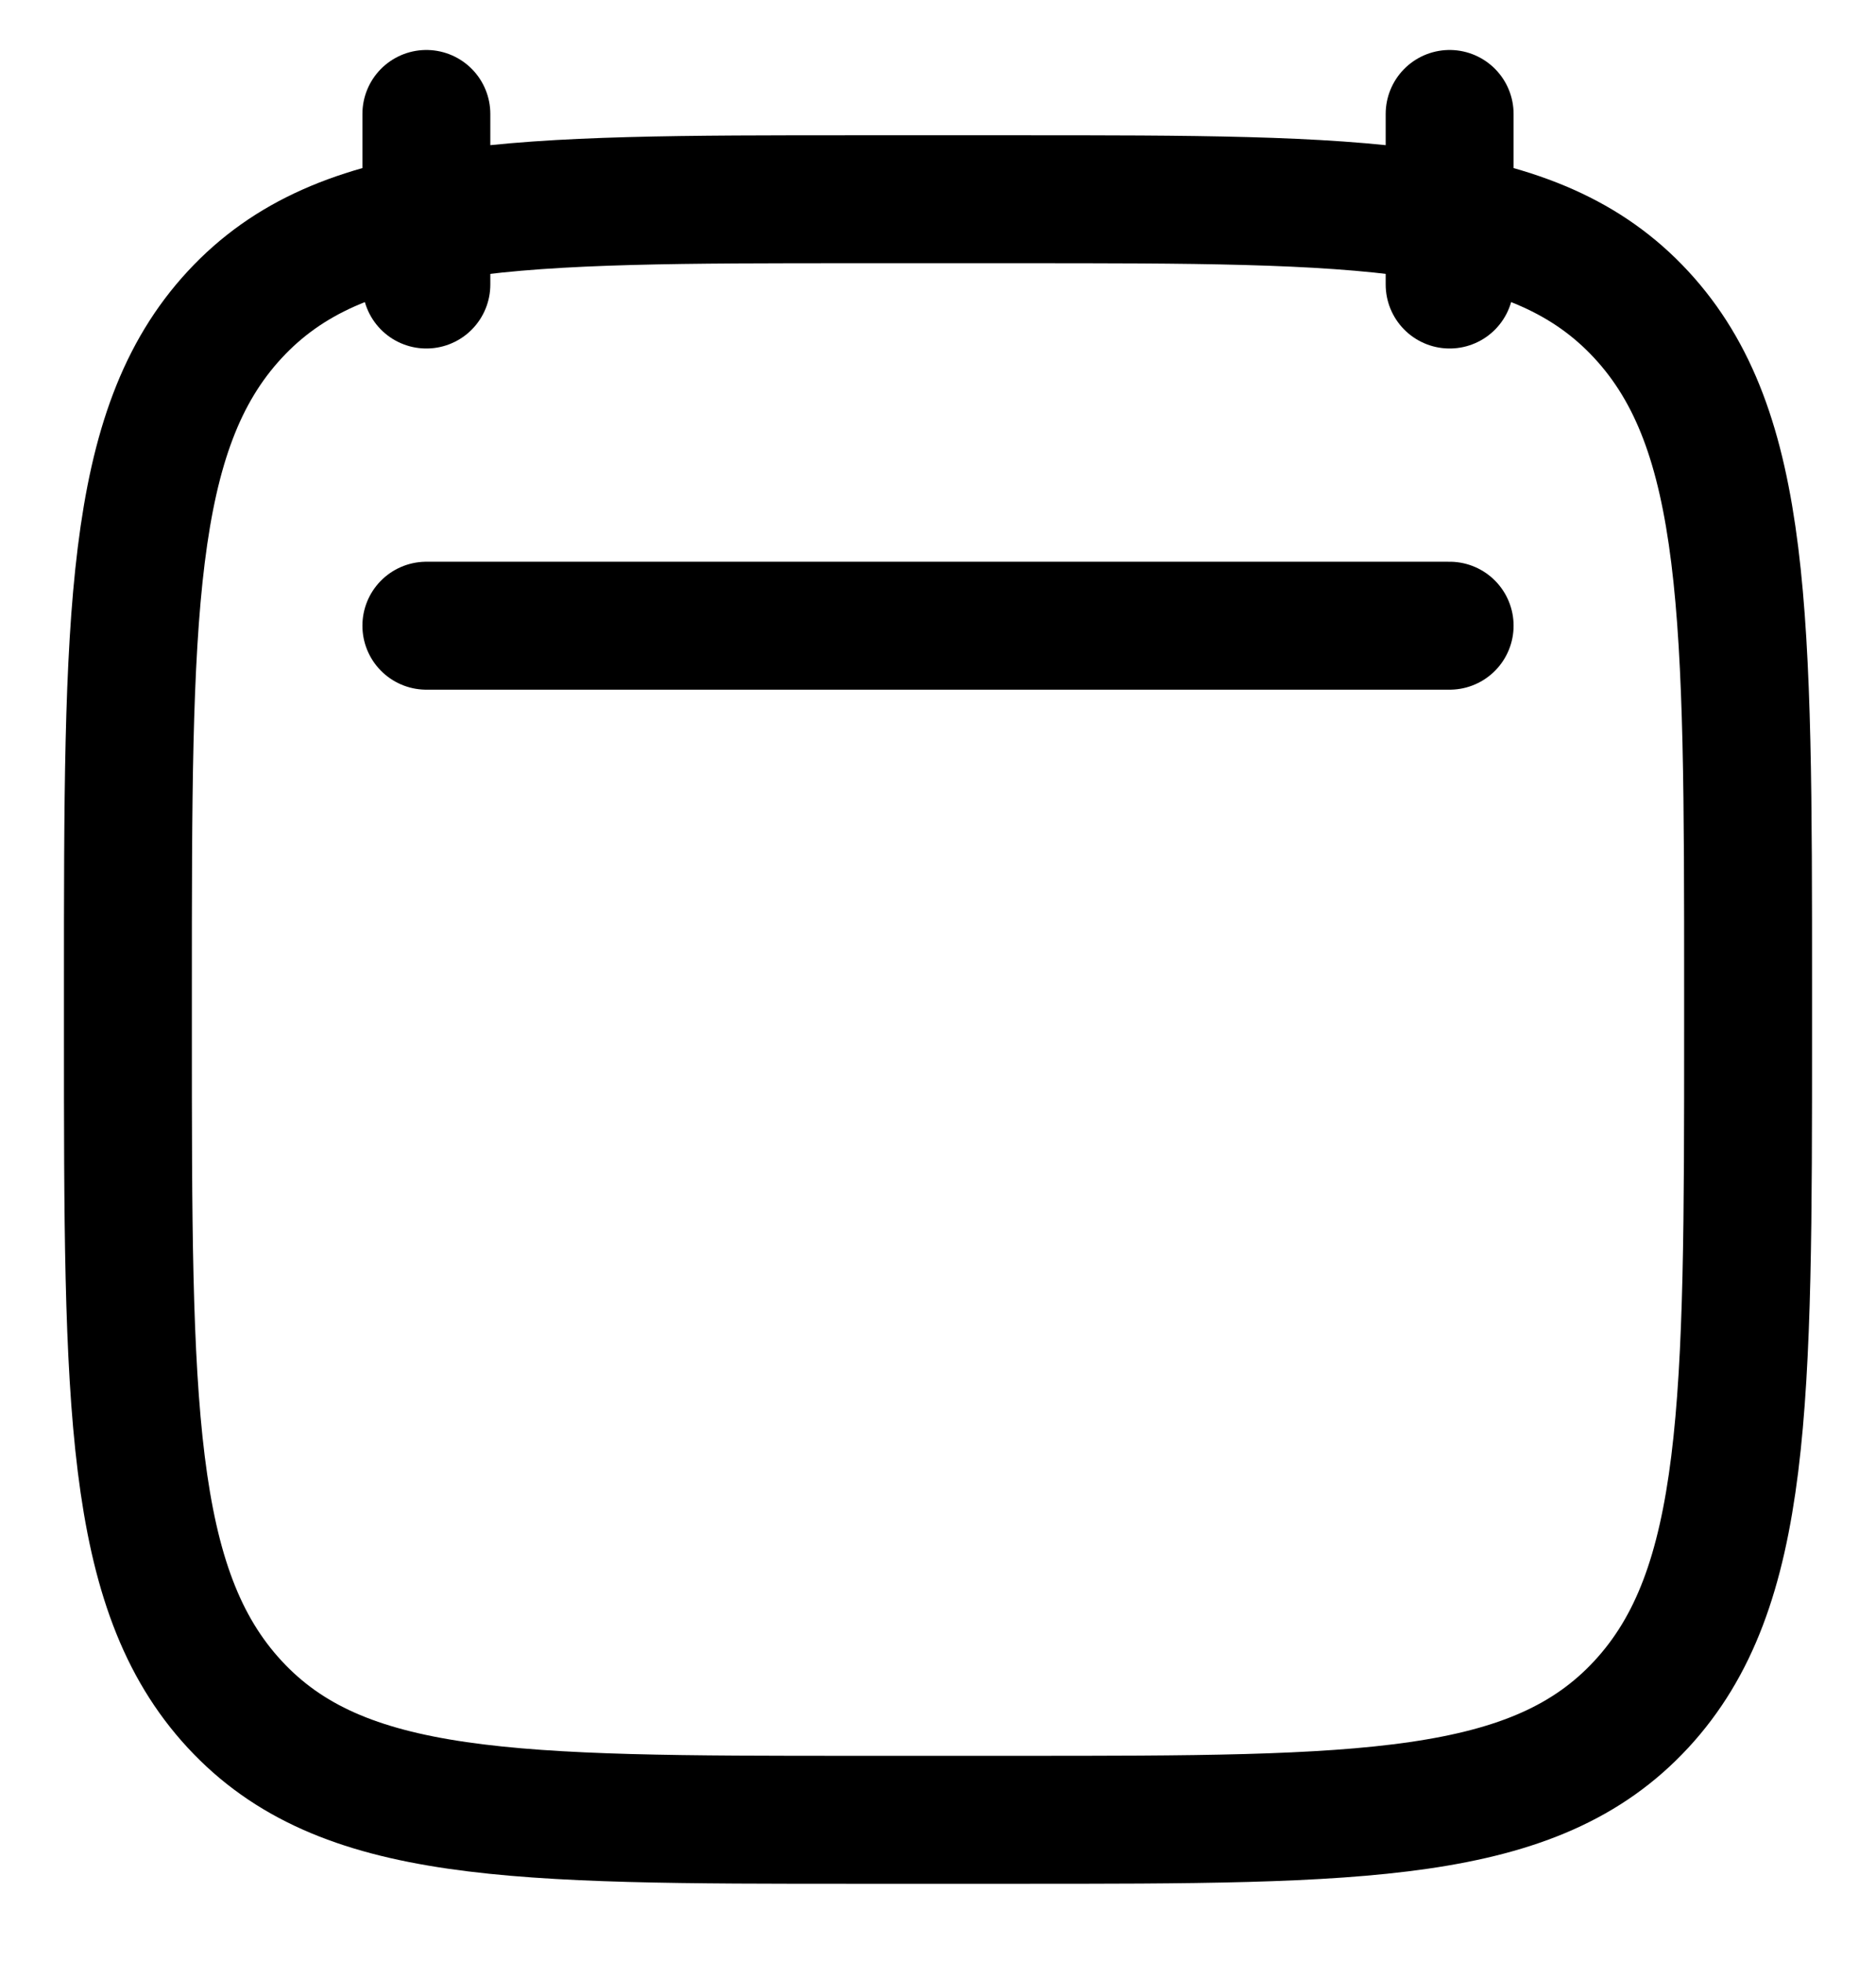 <svg width="22" height="23" viewBox="0 0 22 23" fill="none" xmlns="http://www.w3.org/2000/svg">
<g clip-path="url(#clip0_57_123)">
<path d="M17 1.336V3.336M5 1.336V3.336" stroke="black" stroke-width="1.5" stroke-linecap="round" stroke-linejoin="round"/>
<path d="M1.5 11.579C1.5 7.222 1.5 5.043 2.752 3.69C4.004 2.336 6.019 2.336 10.05 2.336H11.95C15.98 2.336 17.996 2.336 19.248 3.69C20.5 5.043 20.5 7.222 20.5 11.579V12.093C20.5 16.45 20.5 18.629 19.248 19.982C17.996 21.336 15.98 21.336 11.95 21.336H10.05C6.019 21.336 4.004 21.336 2.752 19.982C1.5 18.629 1.5 16.45 1.5 12.093V11.579Z" stroke="black" stroke-width="1.5" stroke-linecap="round" stroke-linejoin="round"/>
<path d="M5 7.336H17" stroke="black" stroke-width="1.5" stroke-linecap="round" stroke-linejoin="round"/>
</g>
<defs>
<clipPath id="clip0_57_123">
<rect width="22" height="23" fill="white"/>
</clipPath>
</defs>
</svg>
